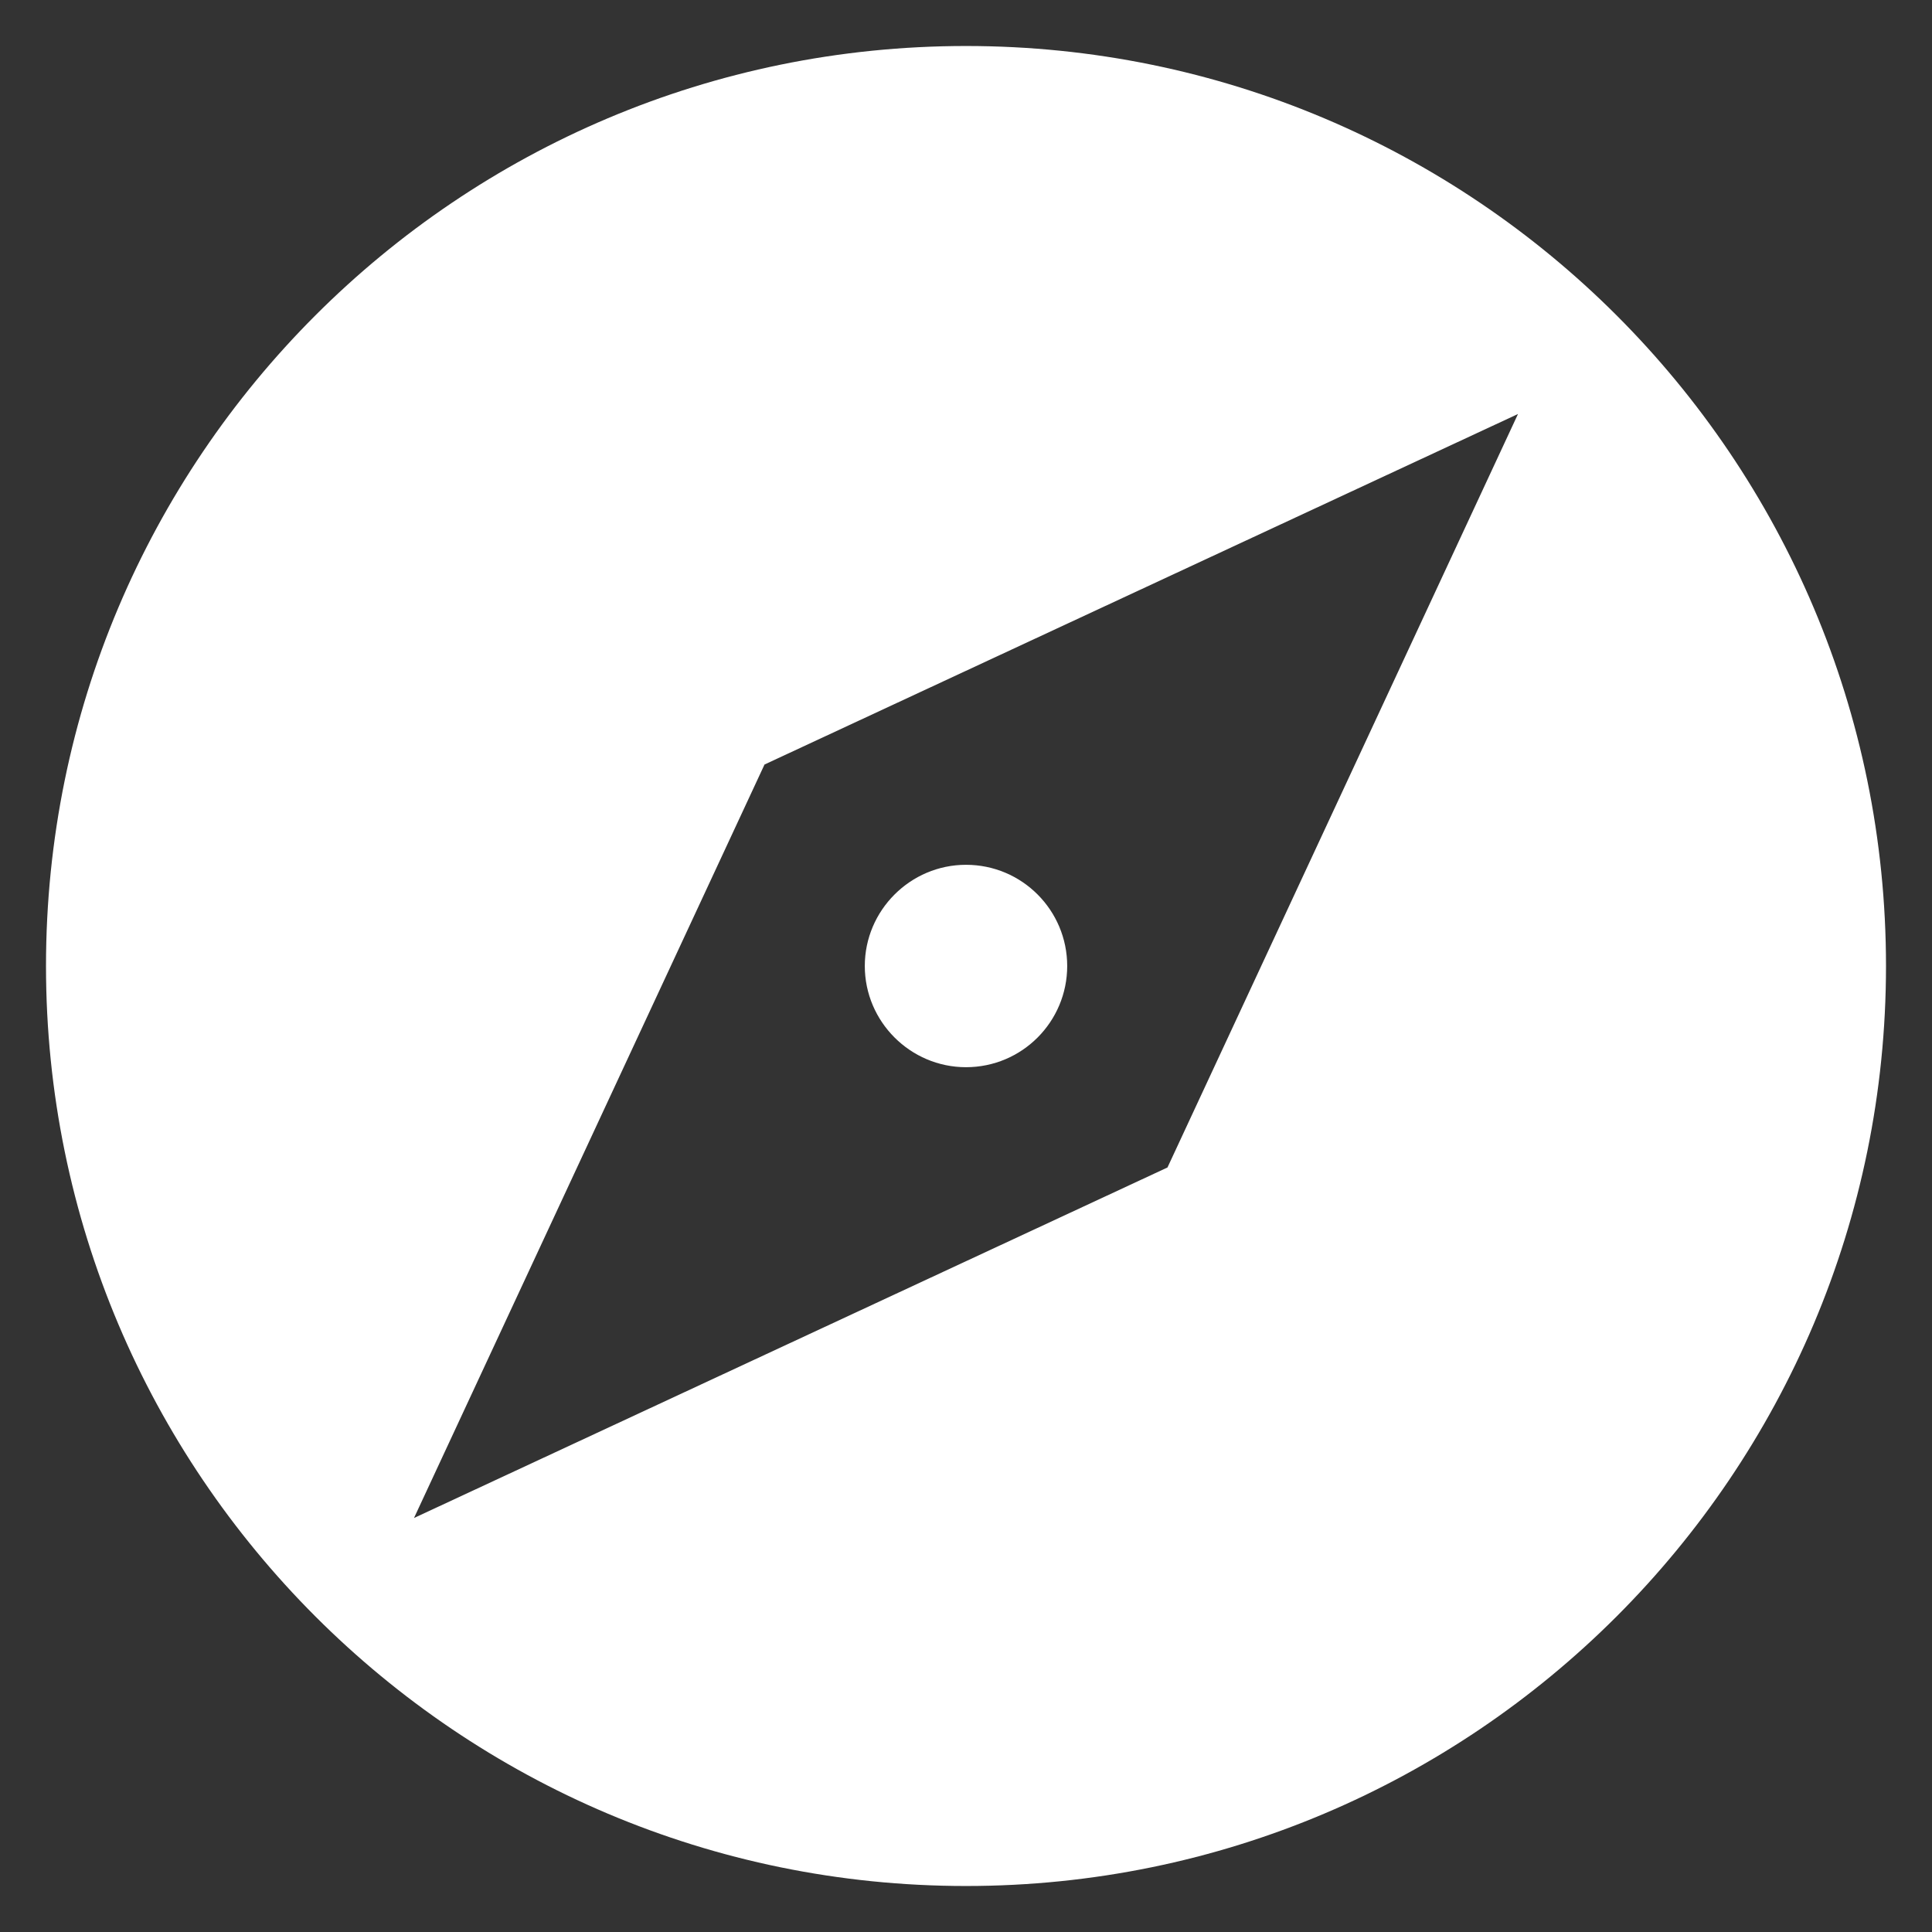 <svg width="21" height="21" viewBox="0 0 21 21" fill="none" xmlns="http://www.w3.org/2000/svg">
<rect x="0" y="0" width="21" height="21" fill="#333333" stroke="none"/>
<path d="M10.5 11.6C11.11 11.6 11.6 11.105 11.6 10.5C11.6 9.895 11.11 9.4 10.5 9.4C9.895 9.4 9.4 9.895 9.4 10.5C9.4 11.105 9.895 11.6 10.5 11.6Z" fill="white"/>
<path d="M10.5 0.5C4.975 0.5 0.5 4.975 0.5 10.5C0.5 16.02 4.975 20.5 10.5 20.5C16.025 20.5 20.5 16.02 20.5 10.5C20.5 4.975 16.025 0.5 10.5 0.5ZM12.69 12.69L4.5 16.5L8.31 8.31L16.5 4.5L12.69 12.69Z" fill="white"/>
</svg>
